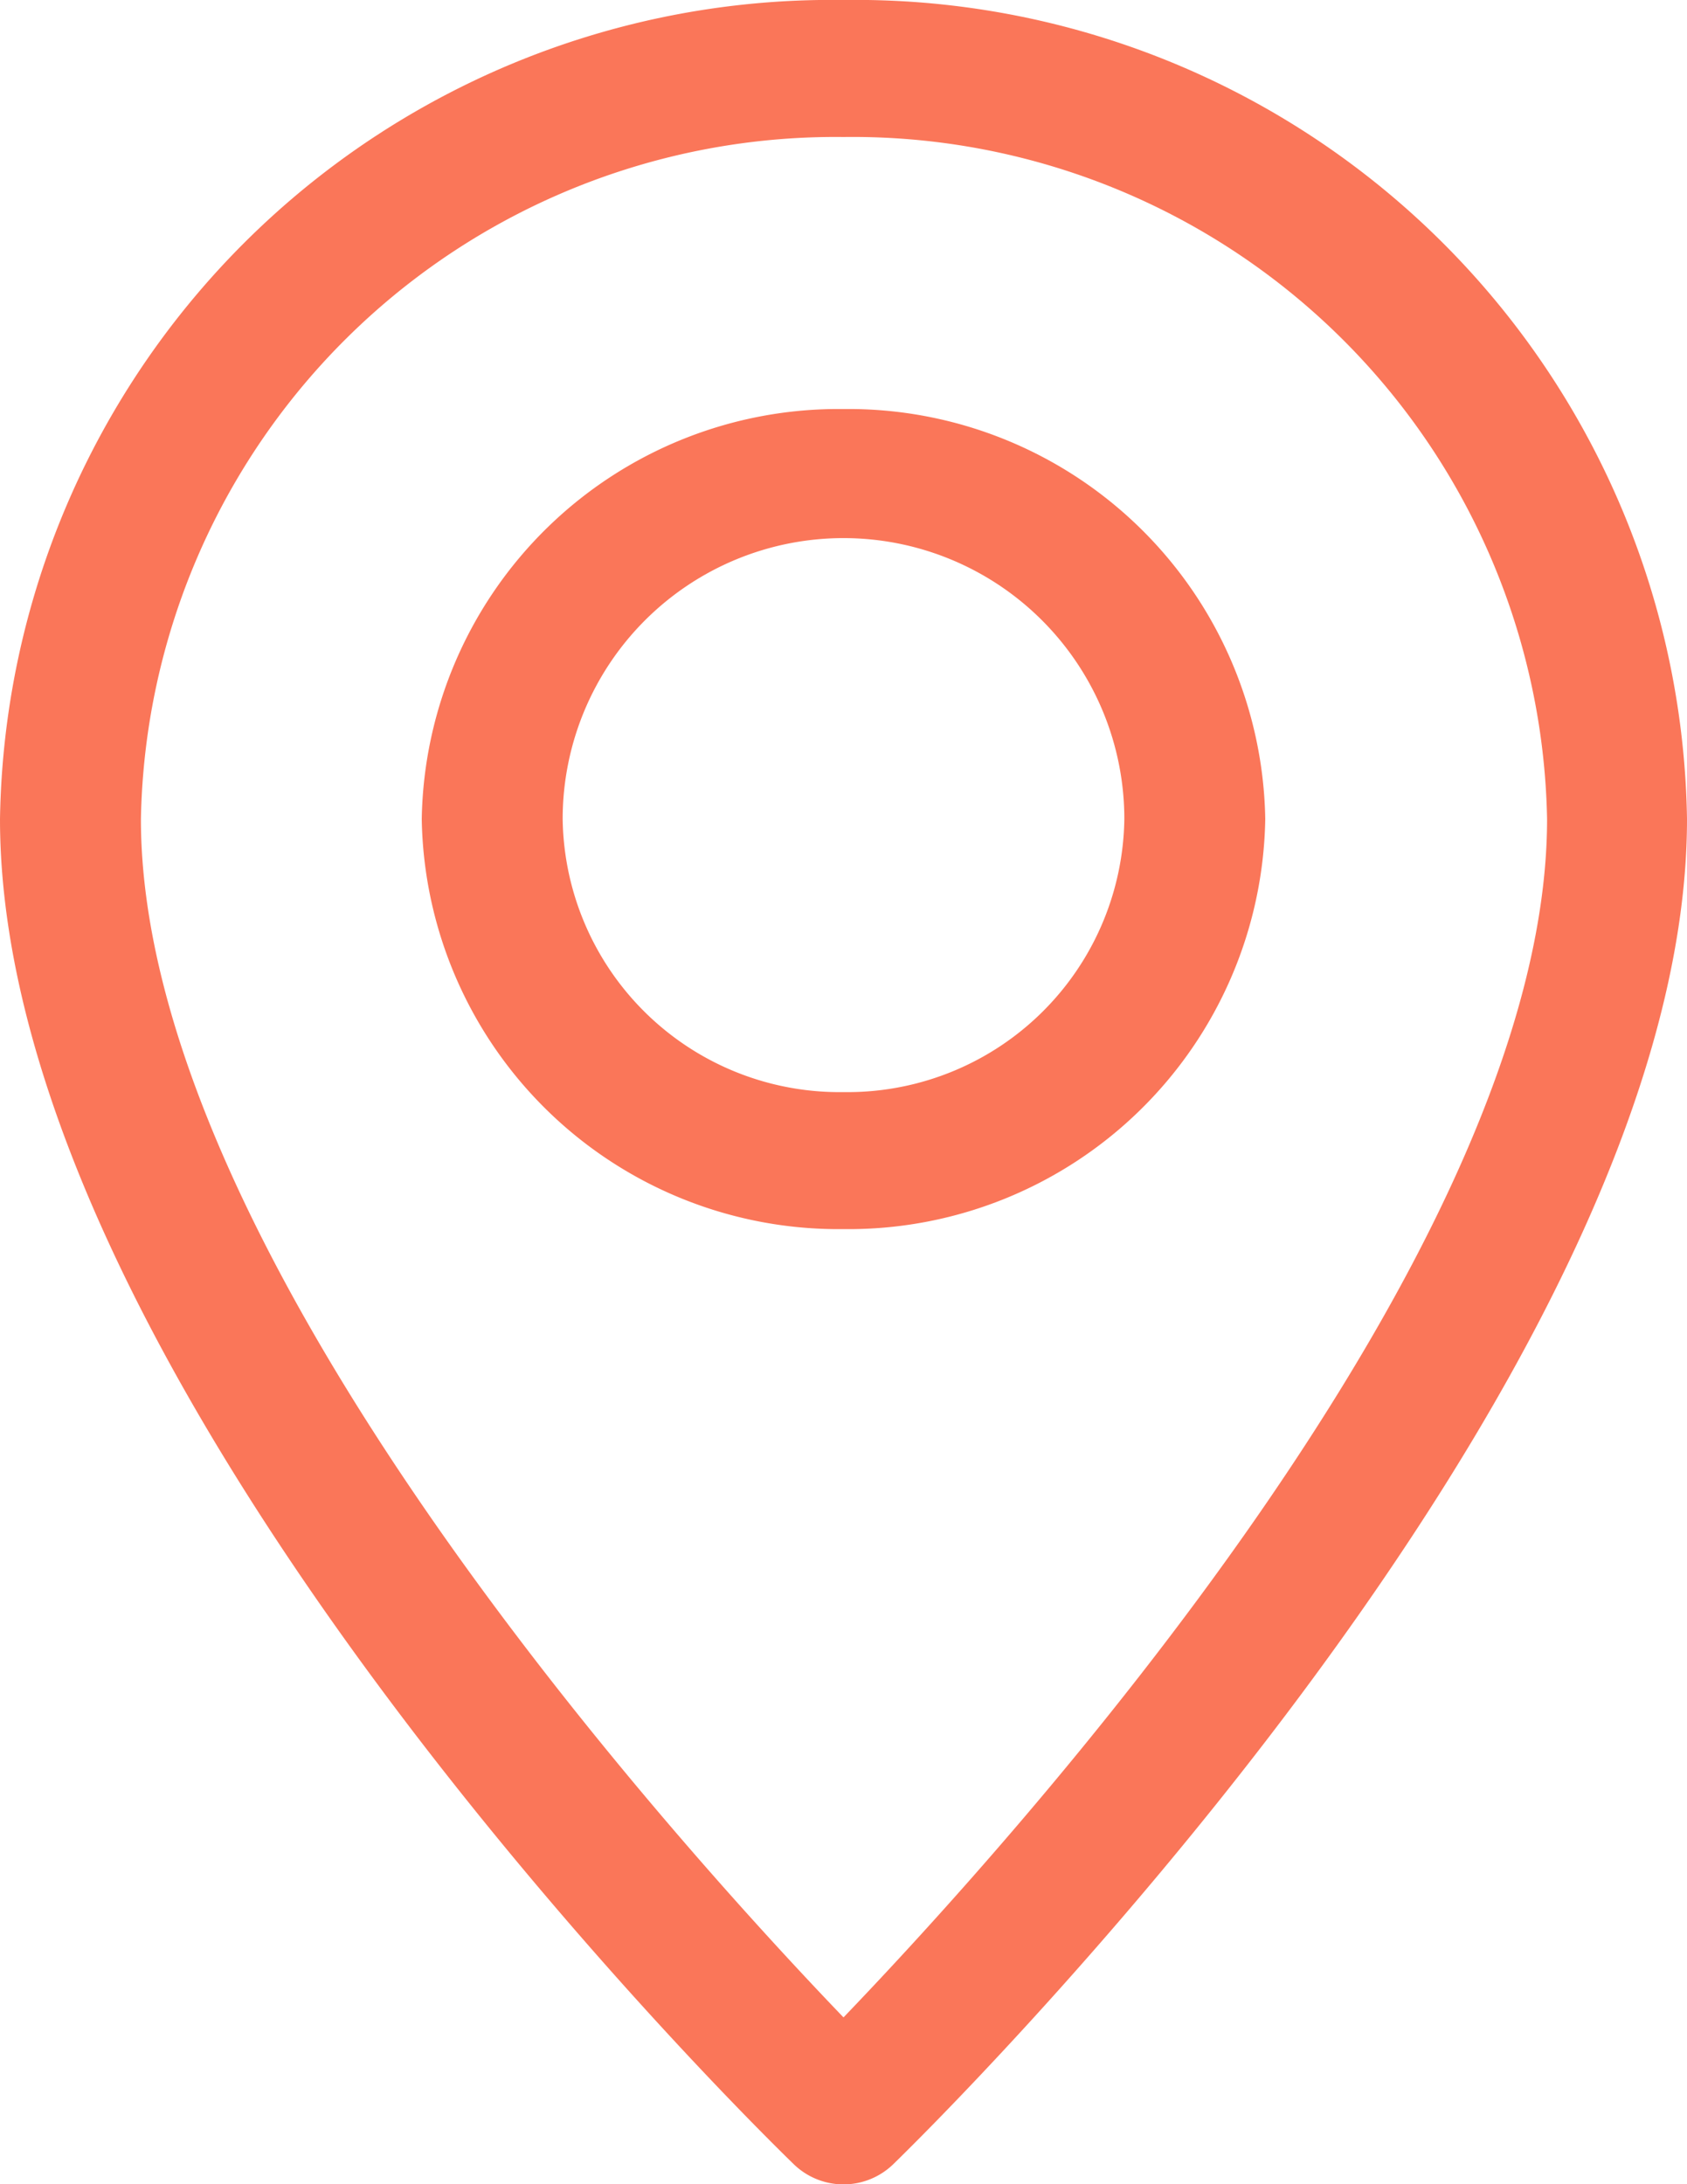 <svg xmlns="http://www.w3.org/2000/svg" viewBox="0 0 17 22"><defs><style>.cls-1{fill:#fa7659;}</style></defs><title>Asset 10</title><g id="Layer_2" data-name="Layer 2"><g id="Layer_1-2" data-name="Layer 1"><path class="cls-1" d="M8.5,0A8.38,8.38,0,0,0,0,8.25C0,14,7.67,21.48,8,21.8a.72.72,0,0,0,1,0c.33-.32,8-7.83,8-13.55A8.38,8.38,0,0,0,8.5,0Zm0,20.32c-1.69-1.76-7.08-7.7-7.08-12.07A7,7,0,0,1,8.5,1.38a7,7,0,0,1,7.09,6.87C15.59,12.61,10.19,18.56,8.5,20.32Zm0-16.2A4.2,4.2,0,0,0,4.25,8.25,4.2,4.2,0,0,0,8.5,12.38a4.2,4.2,0,0,0,4.25-4.13A4.2,4.2,0,0,0,8.5,4.12ZM8.5,11A2.79,2.79,0,0,1,5.67,8.25a2.83,2.83,0,0,1,5.66,0A2.79,2.79,0,0,1,8.5,11Z"/></g></g></svg>